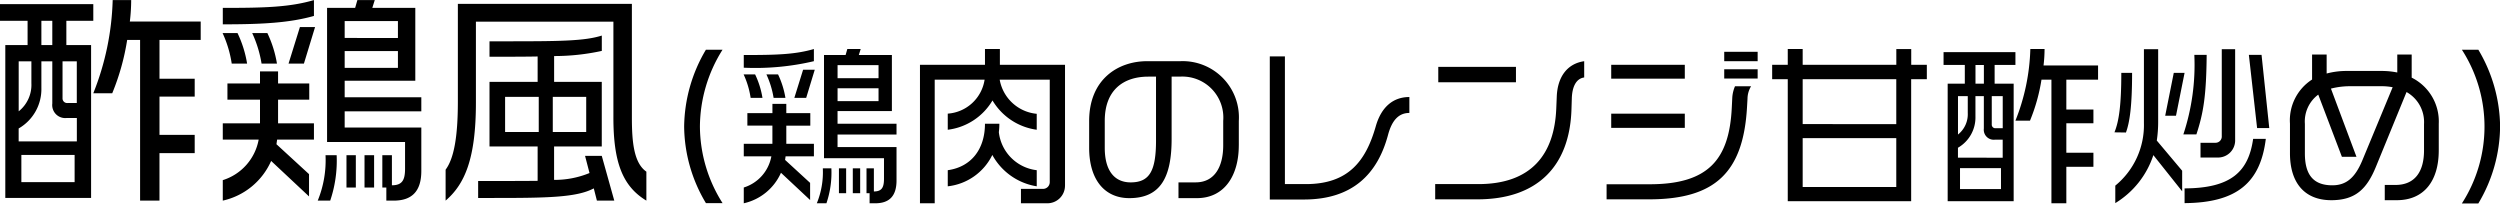 <svg xmlns="http://www.w3.org/2000/svg" width="291.719" height="23.75" viewBox="0 0 291.719 23.75">
  <defs>
    <style>
      .cls-1 {
        fill-rule: evenodd;
      }
    </style>
  </defs>
  <path id="酢鶏風_鶏肉のレンジ甘酢炒め_" data-name="酢鶏風（鶏肉のレンジ甘酢炒め）" class="cls-1" d="M595.2,5851.6v-2.15h-8.268a21.17,21.17,0,0,0,.156-2.5h-2.158a31.451,31.451,0,0,1-2.262,10.87h2.21a27.43,27.43,0,0,0,1.742-6.22h1.508v18.75h2.262v-5.54H594.5v-2.13h-4.108v-4.47H594.5v-2.08h-4.108v-4.53h4.81Zm-12.532-2.23v-1.95H571.778v1.95H575v2.83h-2.6v17.84h10.01V5852.2h-2.886v-2.83h3.146Zm-4.784,2.83h-1.274v-2.83h1.274v2.83Zm2.86,6.76h-1.066a0.539,0.539,0,0,1-.6-0.57v-4.29h1.664v4.86Zm0,4.48h-6.786v-1.51a5.3,5.3,0,0,0,2.652-4.73v-3.1h1.274v4.92a1.517,1.517,0,0,0,1.664,1.69h1.2v2.73Zm-5.3-6.79a3.947,3.947,0,0,1-1.482,3.28v-5.83h1.482v2.55Zm5.044,11.54h-6.214v-3.17h6.214v3.17Zm40.456-1.3v-5.07H612v-1.89h8.944v-1.64H612v-1.93h8.242v-8.5h-5.018l0.286-.91h-2.028l-0.26.91h-3.276v15.65h9.1v3.12c0,1.33-.338,1.93-1.534,1.93v-3.51h-1.118v3.77h0.468v1.53h0.858C619.748,5870.35,620.944,5869.36,620.944,5866.89Zm-12.4-16.79h-1.768l-1.326,4.26h1.794Zm-0.13-1.3v-1.85c-2.86.83-5.72,0.91-10.635,0.91v1.92C602.432,5849.78,605.578,5849.6,608.412,5848.8Zm-4.316,5.56a13.3,13.3,0,0,0-1.118-3.56H601.21a13.68,13.68,0,0,1,1.092,3.56H604.1Zm11.336,14.46v-3.77h-1.118v3.77h1.118Zm-14.82-14.46a13.07,13.07,0,0,0-1.118-3.56h-1.742a13.161,13.161,0,0,1,1.066,3.56h1.794Zm12.688,14.46v-3.77h-1.092v3.77H613.3Zm-2.236-3.77h-1.3a12.439,12.439,0,0,1-.91,5.3h1.456A14.508,14.508,0,0,0,611.064,5865.05Zm-2.652-1.82v-1.9h-4.186v-2.76h3.64v-1.89h-3.64v-1.41H602.12v1.41h-3.8v1.89h3.8v2.76h-4.343v1.9h4.187a6.1,6.1,0,0,1-4.187,4.73v2.39a8.088,8.088,0,0,0,5.643-4.63l4.42,4.14v-2.6l-3.8-3.49,0.078-.54h4.29Zm9.8-11.86H612v-1.97h6.214v1.97Zm0,3.49H612v-1.96h6.214v1.96Zm28.991,15.49v-3.38c-1.456-1.01-1.691-3.43-1.691-6.32v-13.26H625.208v11.42c0,4.16-.468,6.63-1.43,7.93v3.61c2.236-1.92,3.536-4.89,3.536-11.46v-9.42h16.043v11.16C643.357,5865.83,644.4,5868.66,647.205,5870.35Zm-3.745,0L642,5865.13h-1.95l0.52,2a10.668,10.668,0,0,1-4.134.8v-3.9H642v-7.54H636.44v-3.01a25.959,25.959,0,0,0,5.564-.6v-1.79c-2.054.65-4.966,0.67-11.57,0.67H628.9v1.8c2.21,0,4.056,0,5.616-.03v2.96H628.9v7.54h5.616v4.01c-1.716.02-3.952,0.02-6.942,0.02v1.98h1.742c6.292,0,9.75-.05,11.752-1.12l0.364,1.43h2.028Zm-3.276-8.01h-3.9v-4.1h3.9v4.1Zm-5.538,0H630.72v-4.1h3.926v4.1Zm21.448,8.3a16.791,16.791,0,0,1-2.641-8.94,16.961,16.961,0,0,1,2.641-8.96h-1.941a17.919,17.919,0,0,0-2.54,8.96,17.626,17.626,0,0,0,2.54,8.94h1.941Zm20.3-2.64v-3.9h-6.882v-1.46h6.882v-1.26h-6.882v-1.48h6.341v-6.54h-3.86l0.219-.7h-1.56l-0.2.7h-2.52v12.04h7v2.4c0,1.02-.26,1.48-1.18,1.48v-2.7h-0.86v2.9h0.36v1.18h0.66C675.473,5870.66,676.394,5869.9,676.394,5868Zm-9.543-12.92h-1.36l-1.02,3.28h1.381Zm-0.1-1v-1.42c-2.2.64-4.4,0.7-8.182,0.7v1.48A29.833,29.833,0,0,0,666.752,5854.08Zm-3.321,4.28a10.258,10.258,0,0,0-.86-2.74H661.21a10.5,10.5,0,0,1,.841,2.74h1.38Zm8.722,11.12v-2.9h-0.86v2.9h0.86Zm-11.4-11.12a10.031,10.031,0,0,0-.86-2.74h-1.34a10.075,10.075,0,0,1,.82,2.74h1.38Zm9.762,11.12v-2.9h-0.84v2.9h0.84Zm-1.72-2.9h-1a9.576,9.576,0,0,1-.7,4.08h1.121A11.168,11.168,0,0,0,668.792,5866.58Zm-2.04-1.4v-1.46h-3.221v-2.12h2.8v-1.46h-2.8v-1.08h-1.62v1.08H658.99v1.46h2.921v2.12H658.57v1.46h3.22a4.688,4.688,0,0,1-3.22,3.64v1.84a6.229,6.229,0,0,0,4.341-3.56l3.4,3.18v-2l-2.92-2.68,0.06-.42h3.3Zm7.541-9.12h-4.781v-1.52h4.781v1.52Zm0,2.68h-4.781v-1.5h4.781v1.5Zm21.76,9.86v-14.1h-7.6v-1.84h-1.74v1.84H679.13v16.16h1.72v-14.42h5.822a4.678,4.678,0,0,1-4.3,3.96v1.88a7.057,7.057,0,0,0,5.221-3.42,7.128,7.128,0,0,0,5.161,3.42v-1.86a4.848,4.848,0,0,1-4.321-3.98h5.841v11.94a0.785,0.785,0,0,1-.78.8h-2.581v1.68h3.041A2.054,2.054,0,0,0,696.053,5868.6Zm-3.3.08v-1.88a5.037,5.037,0,0,1-4.421-4.44,7.816,7.816,0,0,0,.06-0.98h-1.68c0,2.96-1.6,5.04-4.341,5.42v1.88a6.588,6.588,0,0,0,5.2-3.66A7.2,7.2,0,0,0,692.753,5868.68Zm23.58-4.78v-2.84a6.563,6.563,0,0,0-6.821-6.98h-3.881c-3.38,0-6.761,2.1-6.761,6.98v3.12c0,3.8,1.86,5.88,4.681,5.88,3.64,0,4.941-2.42,4.941-6.9v-7.28h1a4.783,4.783,0,0,1,5.021,5.16v2.86c0,2.46-.98,4.32-3.22,4.32h-2v1.84h2.141C714.693,5870.06,716.333,5867.38,716.333,5863.9Zm-9.661-.58c0,3.54-.741,4.9-2.961,4.9-1.881,0-3.021-1.36-3.021-4.02v-3.16c0-3.64,2.221-5.16,5.081-5.16h0.9v7.44Zm29.562-3.2v-1.86c-1.841,0-3.261,1.1-3.921,3.42-1.161,4.06-3.2,6.74-8.162,6.74h-2.44v-14.9H719.95v16.7h3.981c5.681,0,8.6-2.98,9.822-7.56C734.173,5861.1,734.913,5860.12,736.234,5860.12Zm12.438-3.58v-1.8H739.61v1.8h9.062Zm7.962-.56v-1.9c-1.961.28-3.1,1.8-3.2,4.1l-0.06,1.44c-0.22,5.3-2.881,8.8-9.1,8.8H739.25v1.78h4.921c7,0,10.782-3.86,10.982-10.52l0.04-1.28C755.233,5857.18,755.633,5856.12,756.634,5855.98Zm20.24-1.9v-1.1h-3.9v1.1h3.9Zm0,2.02v-1.08h-3.9v1.08h3.9Zm-8.5.02v-1.62H759.79v1.62h8.582Zm7.742,0.88h-1.881a4,4,0,0,0-.32,1.32l-0.06,1.22c-0.3,6.02-2.74,8.9-9.582,8.9H759.25v1.76h4.941c7.7,0,11-3.12,11.443-10.72l0.059-1.02A2.852,2.852,0,0,1,776.114,5857Zm-7.742,4.86v-1.66H759.79v1.66h8.582Zm28.242-5.68v-1.68h-1.821v-1.84h-1.74v1.84H782.131v-1.84H780.39v1.84h-1.82v1.68h1.82v14.24h14.4v-14.24h1.821Zm-3.561,5.24H782.131v-5.24h10.922v5.24Zm0,7.34H782.131v-5.7h10.922v5.7Zm23.541-12.52v-1.66h-6.362a16.214,16.214,0,0,0,.12-1.92h-1.66a24.161,24.161,0,0,1-1.74,8.36h1.7a21.072,21.072,0,0,0,1.34-4.78h1.161v14.42h1.74v-4.26h3.16v-1.64h-3.16v-3.44h3.16v-1.6h-3.16v-3.48h3.7Zm-9.642-1.72v-1.5H798.57v1.5h2.48v2.18h-2v13.72h7.7V5856.7h-2.221v-2.18h2.421Zm-3.681,2.18h-0.98v-2.18h0.98v2.18Zm2.2,5.2h-0.82a0.415,0.415,0,0,1-.46-0.44v-3.3h1.28v3.74Zm0,3.44H800.25v-1.16a4.079,4.079,0,0,0,2.041-3.64v-2.38h0.98v3.78a1.164,1.164,0,0,0,1.28,1.3h0.92v2.1Zm-4.08-5.22a3.033,3.033,0,0,1-1.141,2.52v-4.48h1.141v1.96Zm3.88,8.88H800.49v-2.44h4.781V5869Zm31.3-7.12-0.9-8.54h-1.48l0.961,8.54h1.42Zm-3.981,1.32v-10.52h-1.561v10.14a0.73,0.73,0,0,1-.76.78h-1.72v1.72h1.94A2,2,0,0,0,832.593,5863.2Zm-3.321-9.86h-1.44a25.827,25.827,0,0,1-1.281,9.28h1.521C828.892,5860.14,829.232,5858.1,829.272,5853.34Zm-2.58,2.1h-1.261l-1,5h1.26Zm9.481,7.7h-1.48c-0.54,3.8-2.54,5.76-8,5.78v1.72C832.853,5870.6,835.553,5868.2,836.173,5863.14Zm-9.762,6.12v-2.4l-2.96-3.52a14.535,14.535,0,0,0,.16-2.14v-8.52H821.95v8.62a9.119,9.119,0,0,1-3.34,7.3v2.04a10.288,10.288,0,0,0,4.441-5.6Zm-5.841-13.82h-1.26c0,3.68-.26,5.62-0.8,6.94l1.34,0.02C820.29,5861.22,820.57,5859.32,820.57,5855.44Zm35.783,9.06v-3.12a5.706,5.706,0,0,0-3.16-5.38v-2.7h-1.68v2.1a9.078,9.078,0,0,0-1.821-.18h-4.061a8.867,8.867,0,0,0-2.36.3v-2.22h-1.7v2.92a5.648,5.648,0,0,0-2.58,5.14v3.46c0,3.52,1.76,5.48,4.821,5.48,2.86,0,4.161-1.36,5.2-3.88l3.581-8.74a4.013,4.013,0,0,1,2.04,3.74v3.08c0,2.48-1.08,4.02-3.321,4.02h-1.26v1.78h1.4C854.693,5870.3,856.353,5867.98,856.353,5864.5Zm-5.381-7.38-3.541,8.54c-0.86,2.06-1.9,2.9-3.5,2.9-2.22,0-3.2-1.24-3.2-3.72v-3.46a3.9,3.9,0,0,1,1.561-3.4l2.76,7.26h1.7l-2.98-7.96a8.943,8.943,0,0,1,2.3-.28h3.621A6.62,6.62,0,0,1,850.972,5857.12Zm12.539,4.58a17.854,17.854,0,0,0-2.541-8.96h-1.92a16.559,16.559,0,0,1,0,17.94h1.92A17.758,17.758,0,0,0,863.511,5861.7Z" transform="translate(-571.781 -5846.94)"/>
</svg>
